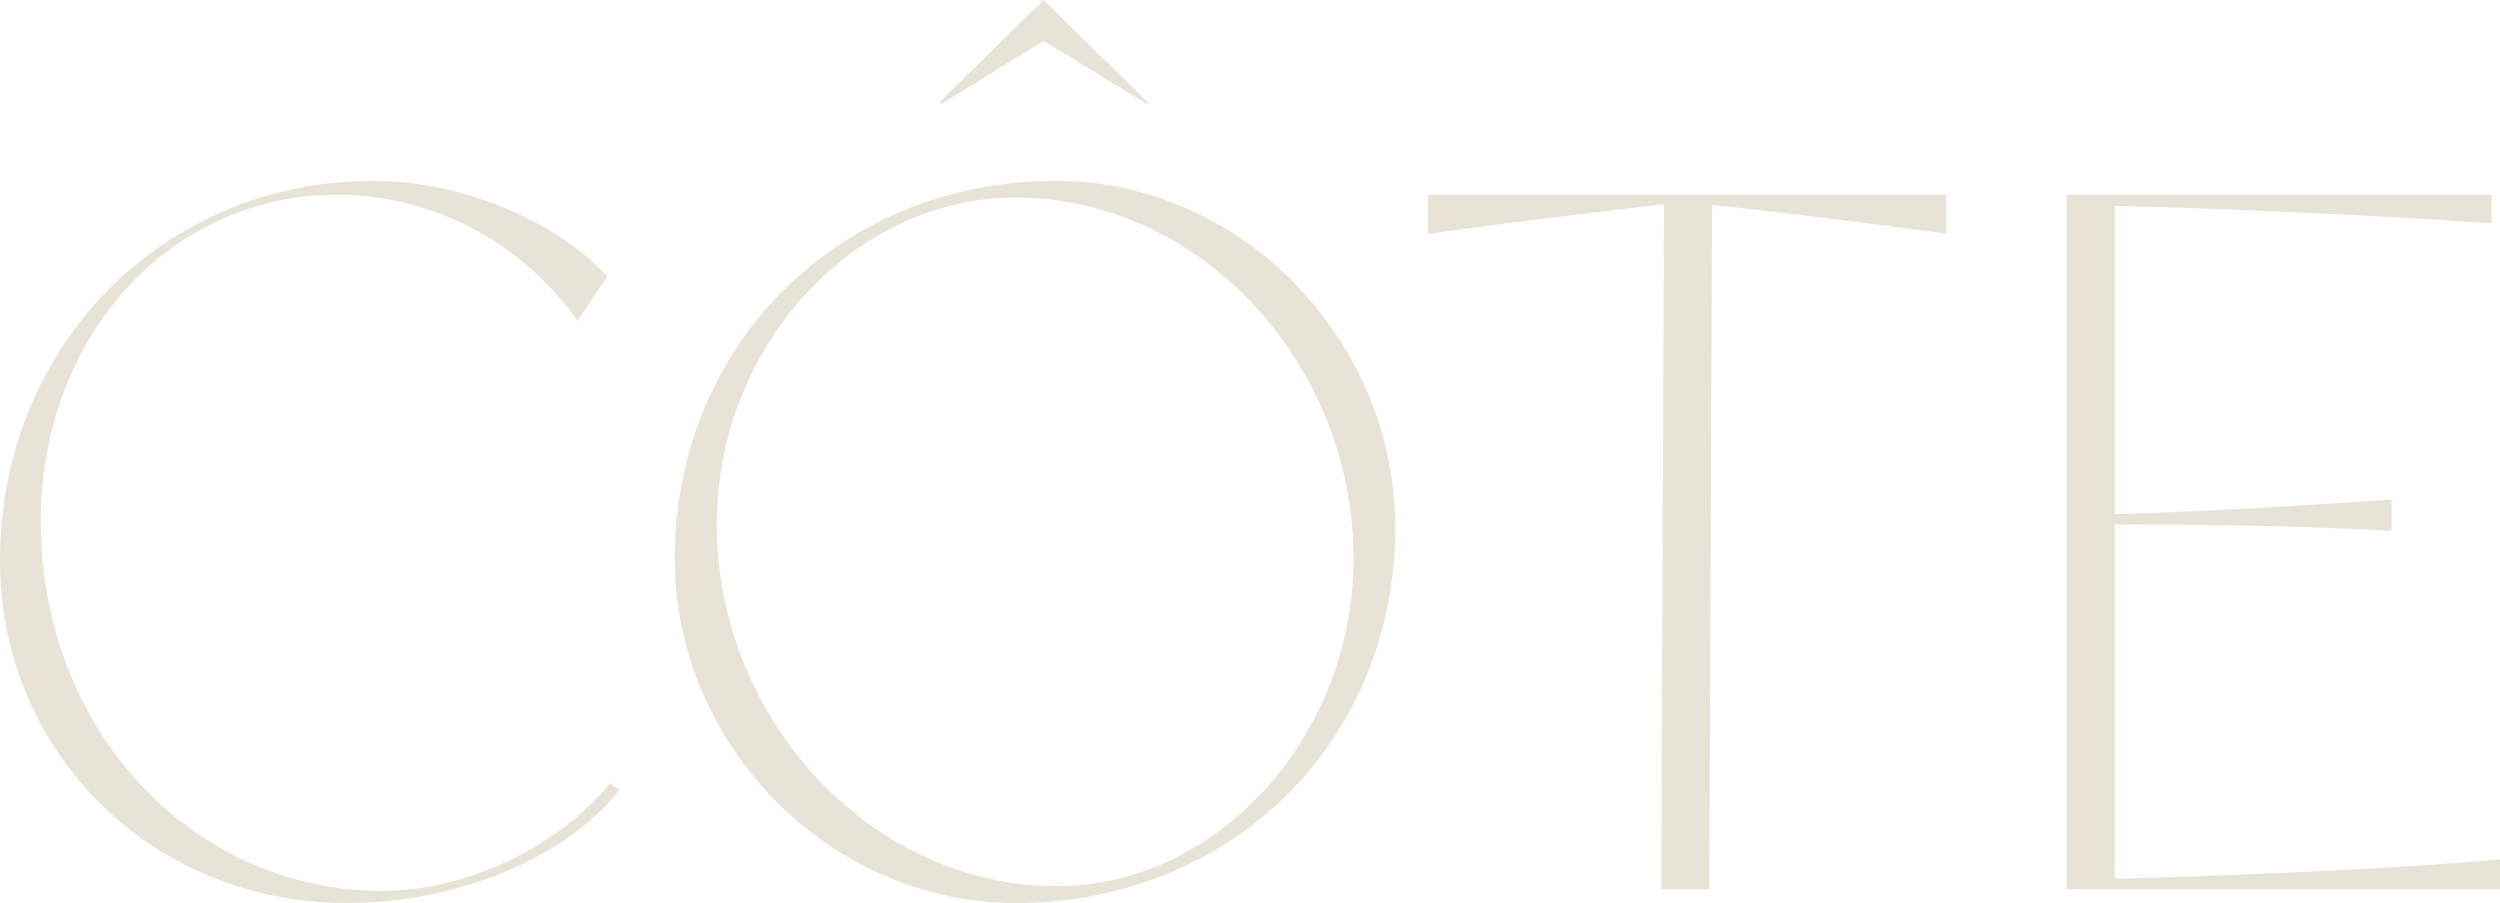 <?xml version="1.0" encoding="utf-8"?>
<!-- Generator: Adobe Illustrator 26.5.0, SVG Export Plug-In . SVG Version: 6.00 Build 0)  -->
<svg version="1.1" id="Layer_1" xmlns="http://www.w3.org/2000/svg" xmlns:xlink="http://www.w3.org/1999/xlink" x="0px" y="0px"
	 viewBox="0 0 1170.8 422.9" style="enable-background:new 0 0 1170.8 422.9;" xml:space="preserve">
<style type="text/css">
	.st0{fill:#E7E3D7;}
</style>
<g>
	<path class="st0" d="M290.1,370c-25.6,32.1-75.9,52.9-127.9,52.9C72,422.9,0,353,0,262.4C0,162.3,76.3,84.7,174.7,84.7
		c42.9,0,86.3,19.5,109.7,44.7l-13.9,20.8c-23.9-33.8-64.6-59-112.7-59c-78.5,0-138.7,66.8-138.7,153c0,97.6,71.1,173,159.6,173
		c39.5,0,81.5-19.9,107.1-50.3L290.1,370z"/>
	<path class="st0" d="M488.7,19.1L441,48.6l-0.9-0.9L488.7,0l48.6,47.7l-0.4,0.9L488.7,19.1z M633.9,261.6
		c0-91.9-72.4-169.1-158.2-169.1c-75.9,0-140,69.8-140,153c0,91.9,72.8,169.5,159.1,169.5C570.2,415.1,633.9,344.8,633.9,261.6
		 M653.4,247.3c0,99.7-76.7,175.6-177.8,175.6c-86.7,0-159.6-73.7-159.6-161.3c0-100.1,77.2-176.9,178.6-176.9
		C581,84.7,653.4,158.8,653.4,247.3"/>
	<path class="st0" d="M911.5,109.4C856,102,819.1,97.7,801.8,96l-1.3,320.4h-22.5l1.3-320.8c-16.9,2.2-54.2,6.1-110.6,13.9V91.2
		h242.8V109.4z"/>
	<path class="st0" d="M990.4,411.6c30.4-0.9,116.2-3.5,180.4-9.1v13.9H967.9V91.2h199v13.4c-68.9-4.8-142.6-7.4-176.5-8.2v144.4
		c19.5-0.4,75.9-3,129.6-6.9v14.7c-52.9-3-110.1-3-129.6-3V411.6z"/>
</g>
</svg>
